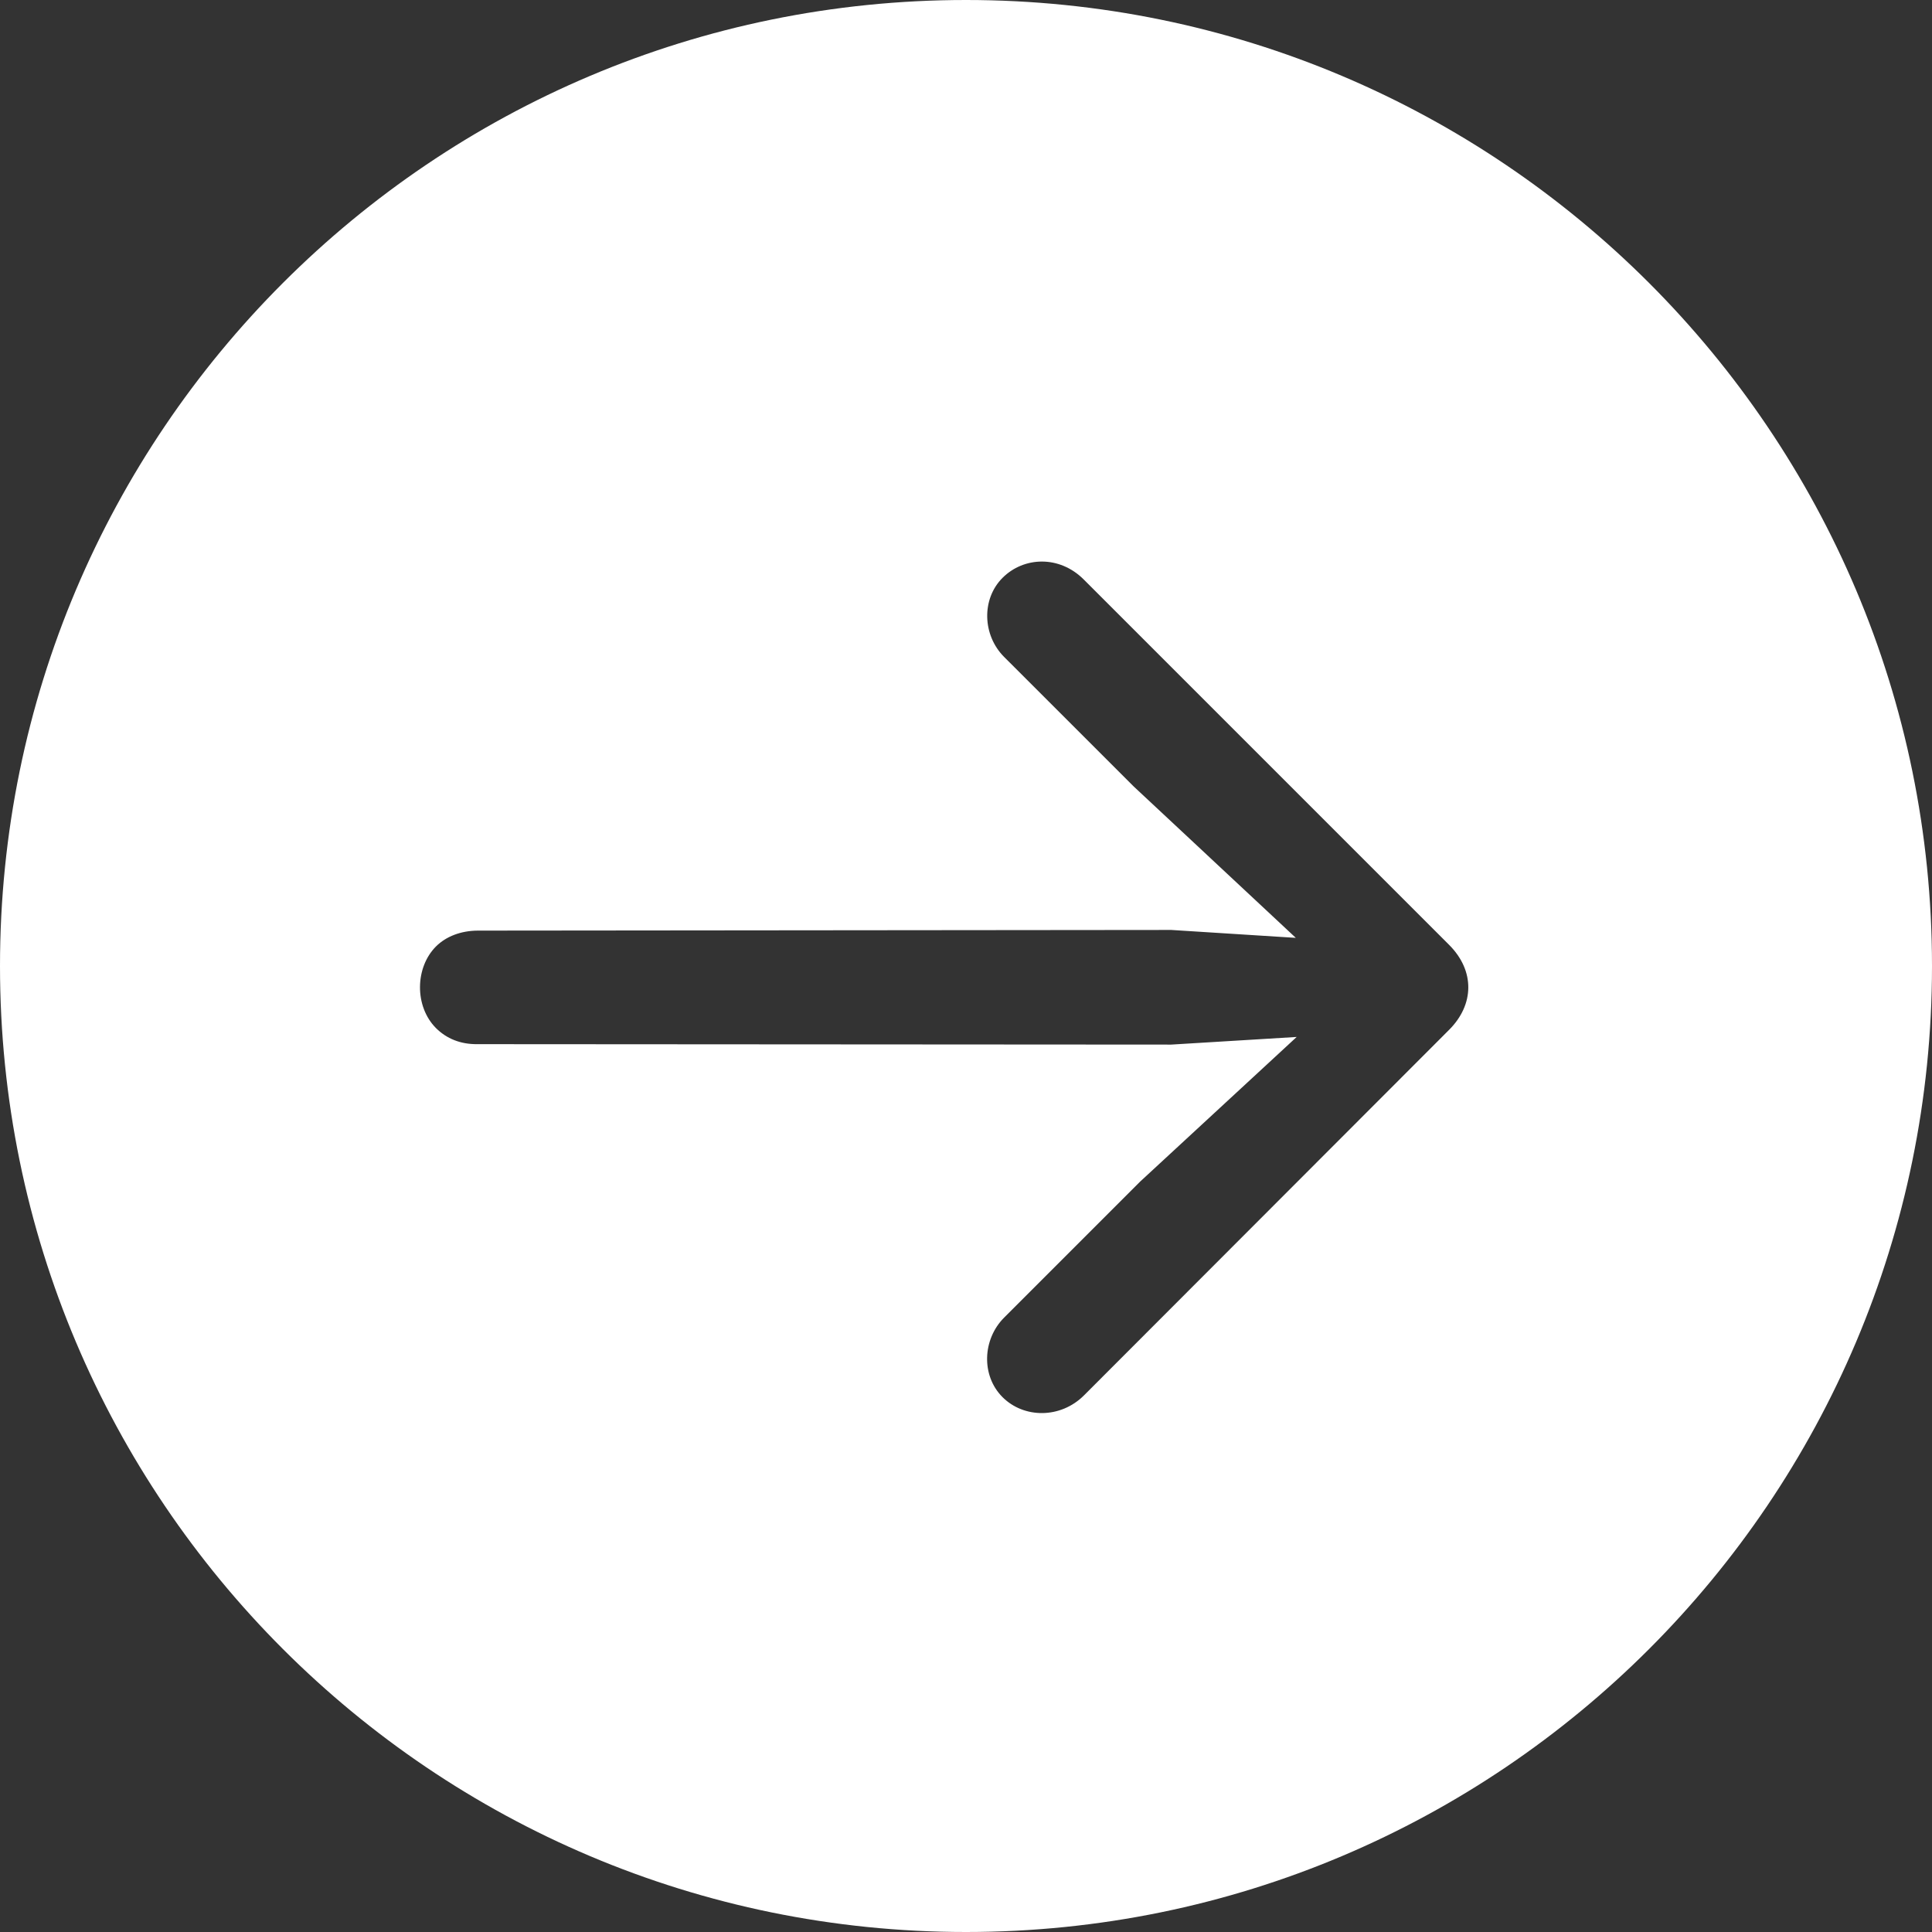 <?xml version="1.0" encoding="UTF-8"?> <svg xmlns="http://www.w3.org/2000/svg" width="44" height="44" viewBox="0 0 44 44" fill="none"><rect x="0" y="0" width="44" height="44" fill="#333333" stroke="none"/> <path fill-rule="evenodd" clip-rule="evenodd" d="M22 44C34.15 44 44 34.15 44 22C44 9.85 34.15 0 22 0C9.85 0 0 9.85 0 22C0 34.15 9.85 44 22 44ZM33.004 23.452L24.689 31.777C24.154 32.313 23.319 32.306 22.832 31.819C22.341 31.328 22.375 30.502 22.868 30.008L25.967 26.909L29.531 23.616L26.674 23.79L10.872 23.78C10.487 23.785 10.169 23.653 9.93 23.415C9.437 22.921 9.45 22.034 9.93 21.554C10.162 21.323 10.501 21.197 10.877 21.194L26.674 21.179L29.511 21.359L25.818 17.91L22.867 14.96C22.375 14.467 22.348 13.644 22.832 13.16C23.318 12.674 24.129 12.645 24.681 13.197L33.002 21.518C33.595 22.111 33.575 22.881 33.004 23.452Z" fill="white"></path> </svg> 